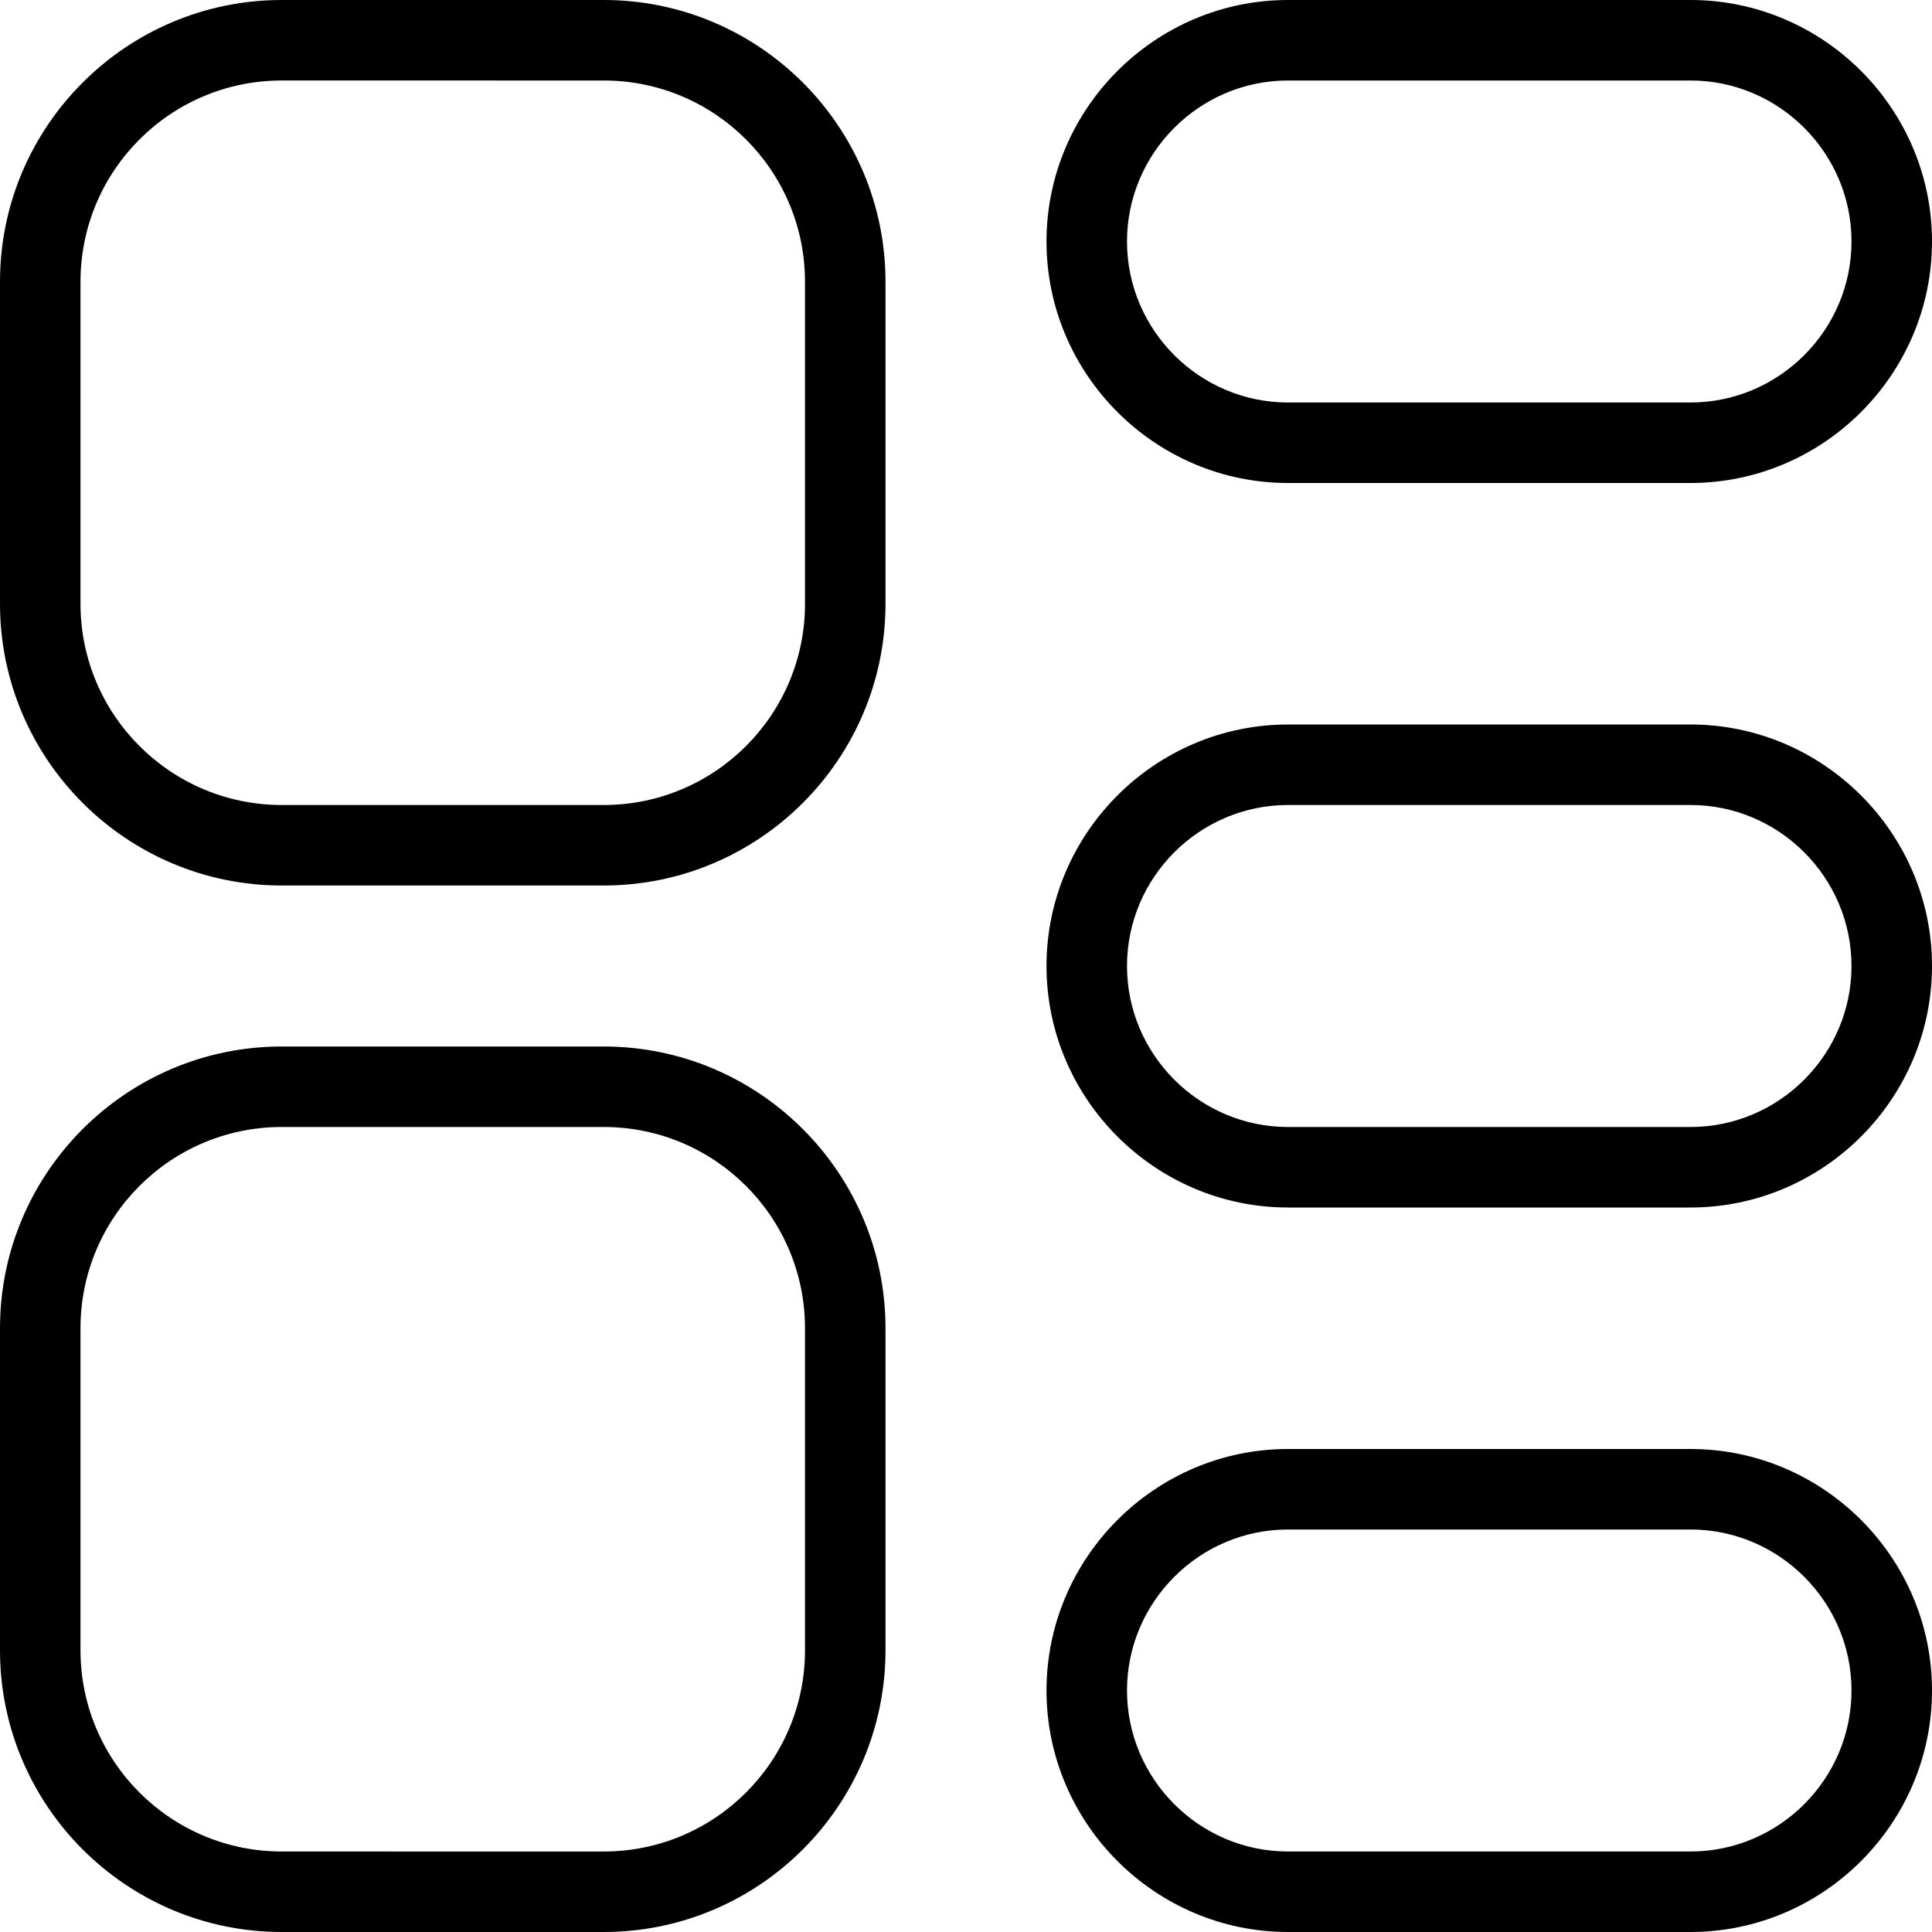 <svg xmlns="http://www.w3.org/2000/svg" id="Layer_1" data-name="Layer 1" viewBox="0 0 24 24" width="512" height="512"><path d="M21,9h-5c-1.65,0-3,1.35-3,3s1.35,3,3,3h5c1.65,0,3-1.35,3-3s-1.35-3-3-3Zm0,5h-5c-1.1,0-2-.9-2-2s.9-2,2-2h5c1.1,0,2,.9,2,2s-.9,2-2,2Zm-5-8h5c1.65,0,3-1.35,3-3s-1.35-3-3-3h-5c-1.65,0-3,1.35-3,3s1.35,3,3,3Zm0-5h5c1.1,0,2,.9,2,2s-.9,2-2,2h-5c-1.1,0-2-.9-2-2s.9-2,2-2Zm5,17h-5c-1.65,0-3,1.35-3,3s1.35,3,3,3h5c1.65,0,3-1.35,3-3s-1.35-3-3-3Zm0,5h-5c-1.1,0-2-.9-2-2s.9-2,2-2h5c1.1,0,2,.9,2,2s-.9,2-2,2ZM7.5,13H3.5c-1.93,0-3.5,1.57-3.5,3.5v4c0,1.93,1.57,3.5,3.5,3.5H7.5c1.93,0,3.5-1.57,3.5-3.5v-4c0-1.93-1.57-3.5-3.5-3.5Zm2.5,7.5c0,1.38-1.12,2.5-2.5,2.5H3.5c-1.38,0-2.5-1.12-2.5-2.5v-4c0-1.38,1.12-2.5,2.5-2.5H7.5c1.38,0,2.5,1.12,2.5,2.5v4ZM7.5,0H3.5C1.57,0,0,1.57,0,3.5V7.5c0,1.93,1.57,3.5,3.5,3.5H7.5c1.93,0,3.5-1.57,3.5-3.5V3.5c0-1.93-1.57-3.5-3.5-3.5Zm2.5,7.5c0,1.38-1.12,2.5-2.5,2.5H3.5c-1.38,0-2.5-1.12-2.5-2.5V3.5c0-1.38,1.12-2.5,2.5-2.5H7.5c1.38,0,2.5,1.12,2.5,2.5V7.5Z"></path></svg>